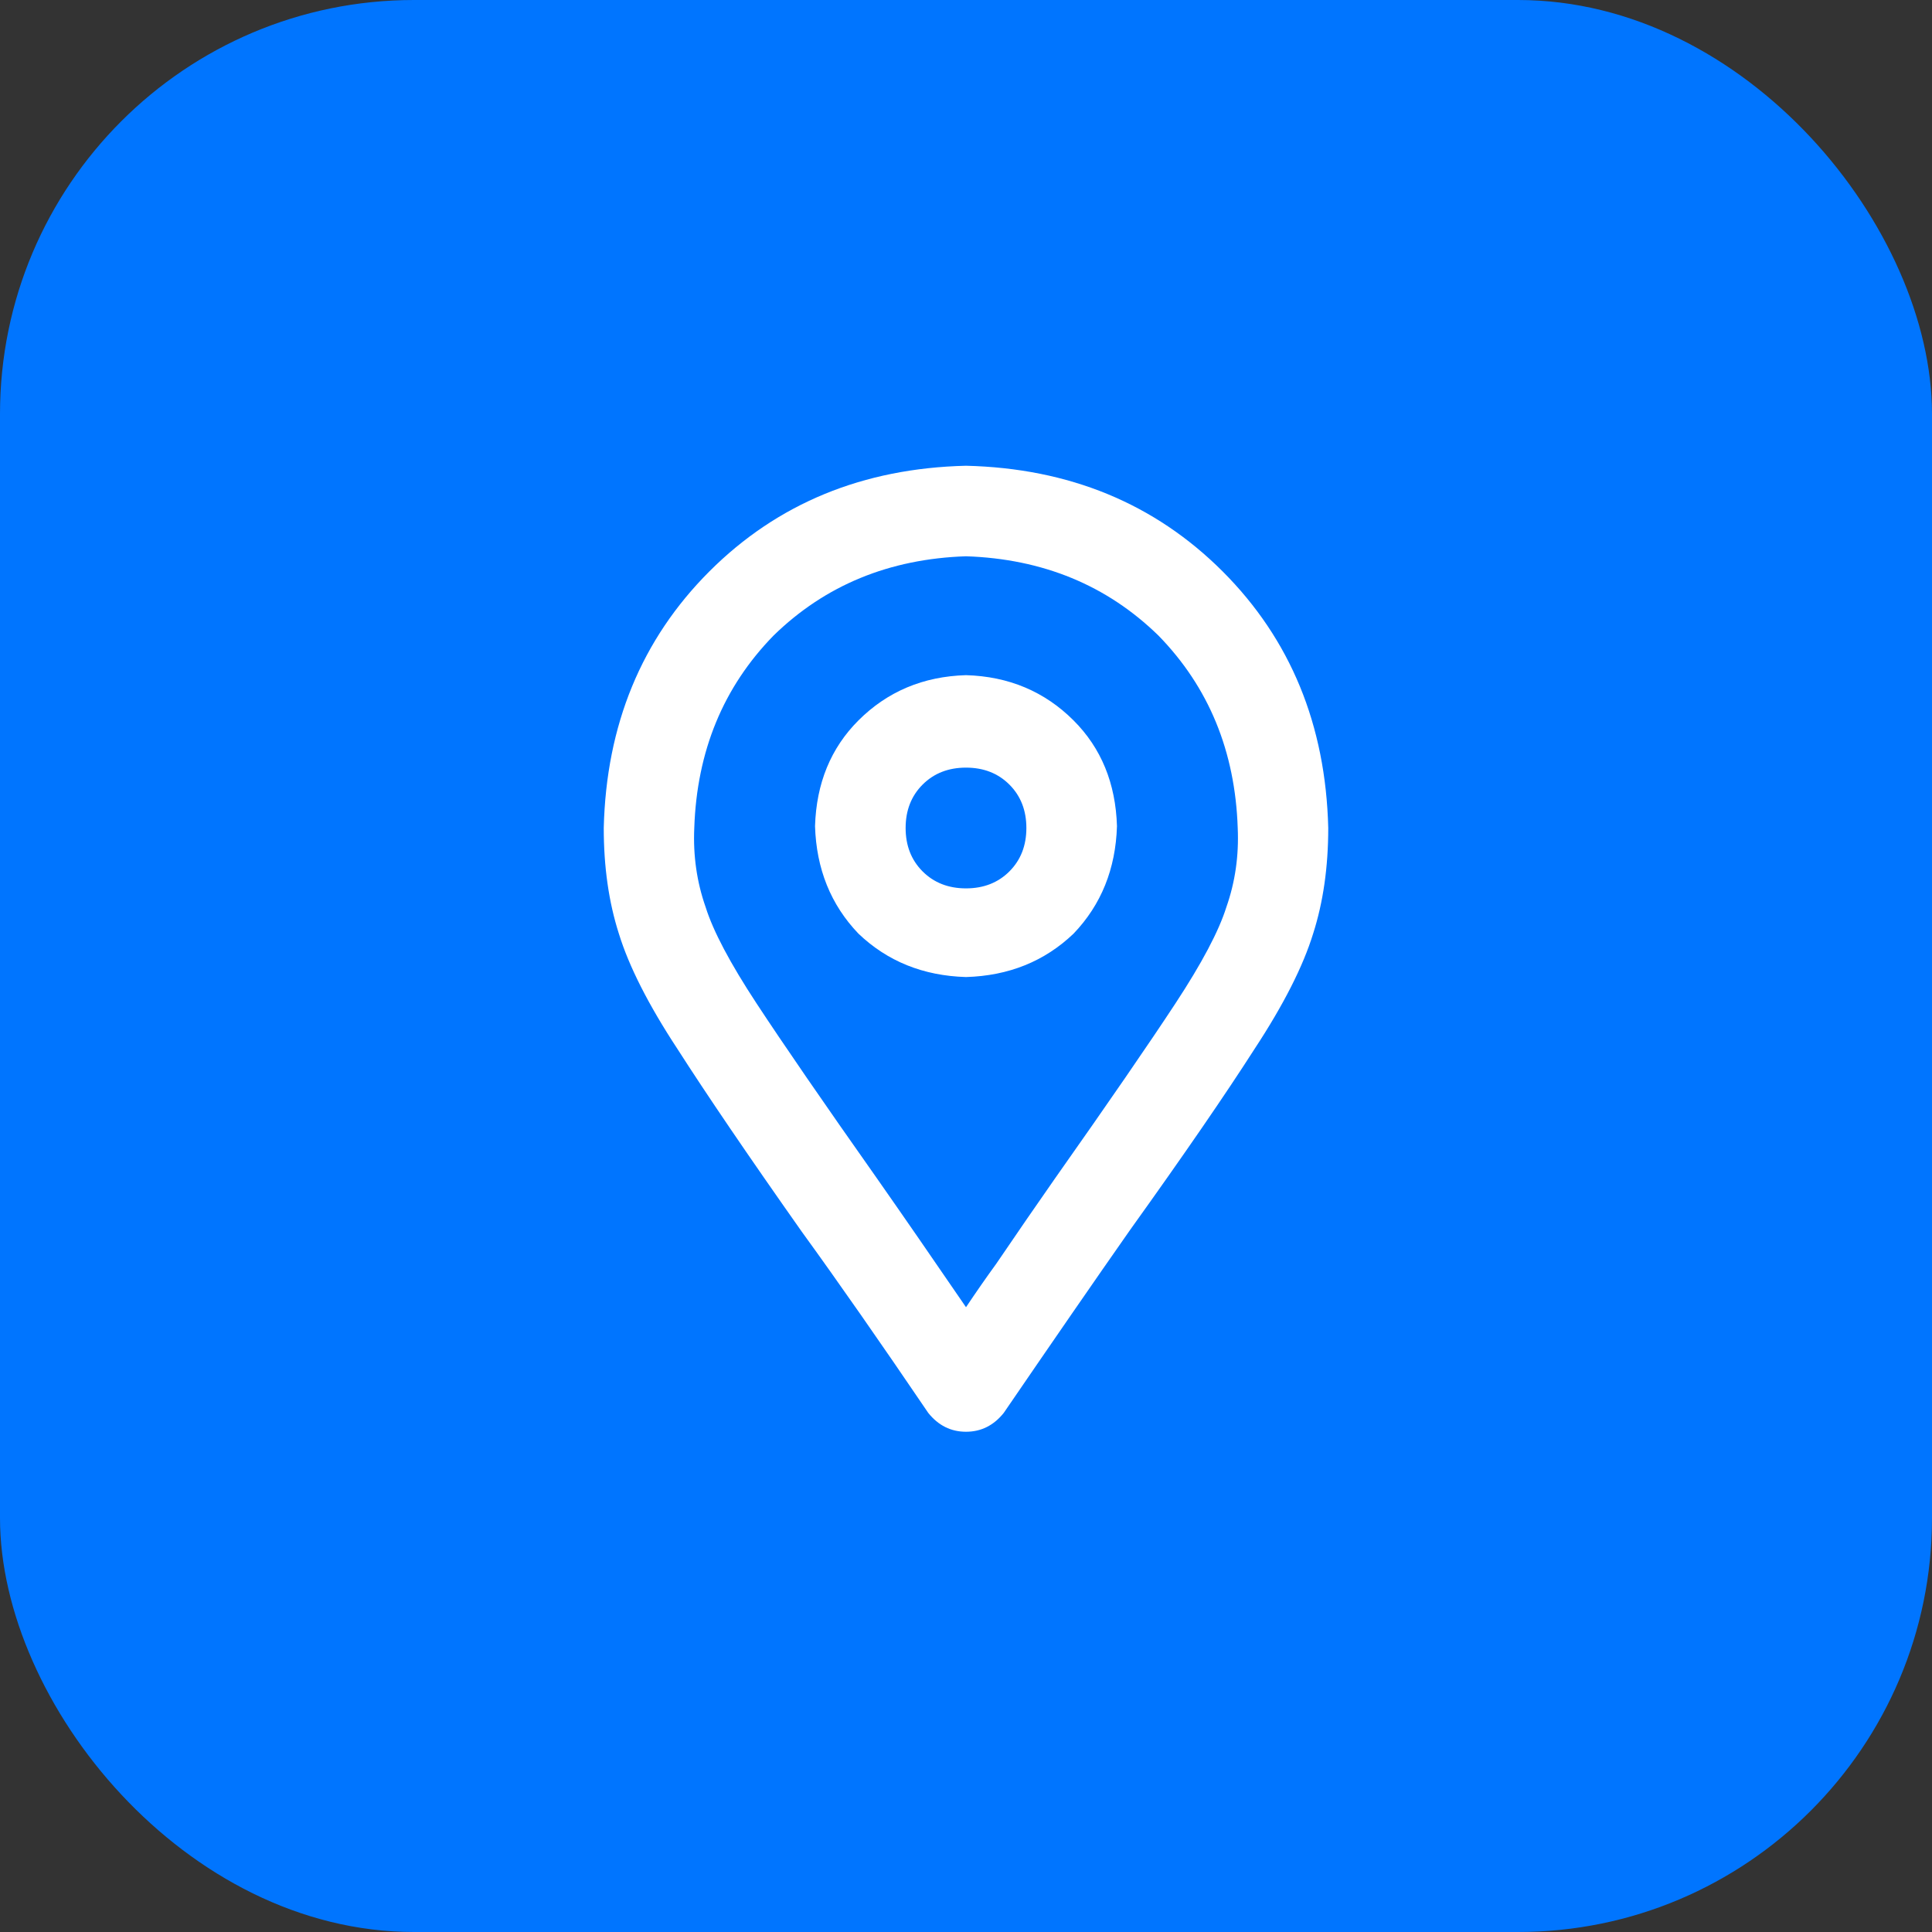 <svg width="28" height="28" viewBox="0 0 28 28" fill="none" xmlns="http://www.w3.org/2000/svg">
<rect x="0" y="0" width="28" height="28" fill="#333333" stroke="none"/>
<rect width="28" height="28" rx="6" fill="#0075FF"/>
<path d="M14 6.75C12.505 6.786 11.266 7.297 10.281 8.281C9.297 9.266 8.786 10.505 8.75 12C8.75 12.565 8.823 13.075 8.969 13.531C9.115 14.005 9.397 14.561 9.816 15.199C10.236 15.855 10.837 16.74 11.621 17.852C12.15 18.581 12.76 19.456 13.453 20.477C13.599 20.659 13.781 20.75 14 20.75C14.219 20.75 14.401 20.659 14.547 20.477C15.258 19.438 15.868 18.553 16.379 17.824C17.163 16.73 17.764 15.855 18.184 15.199C18.603 14.561 18.885 14.005 19.031 13.531C19.177 13.075 19.25 12.565 19.25 12C19.213 10.505 18.703 9.266 17.719 8.281C16.734 7.297 15.495 6.786 14 6.75ZM14 18.945C13.526 18.253 13.098 17.633 12.715 17.086C11.931 15.974 11.348 15.126 10.965 14.543C10.582 13.96 10.336 13.495 10.227 13.148C10.099 12.784 10.044 12.401 10.062 12C10.099 10.888 10.482 9.958 11.211 9.211C11.958 8.482 12.888 8.099 14 8.062C15.112 8.099 16.042 8.482 16.789 9.211C17.518 9.958 17.901 10.888 17.938 12C17.956 12.401 17.901 12.784 17.773 13.148C17.664 13.495 17.418 13.96 17.035 14.543C16.652 15.126 16.069 15.974 15.285 17.086C15.03 17.451 14.747 17.861 14.438 18.316C14.292 18.517 14.146 18.727 14 18.945ZM14 9.785C13.38 9.803 12.861 10.022 12.441 10.441C12.04 10.842 11.831 11.353 11.812 11.973C11.831 12.592 12.04 13.112 12.441 13.531C12.861 13.932 13.38 14.142 14 14.16C14.62 14.142 15.139 13.932 15.559 13.531C15.96 13.112 16.169 12.592 16.188 11.973C16.169 11.353 15.96 10.842 15.559 10.441C15.139 10.022 14.62 9.803 14 9.785ZM14 12.875C13.745 12.875 13.535 12.793 13.371 12.629C13.207 12.465 13.125 12.255 13.125 12C13.125 11.745 13.207 11.535 13.371 11.371C13.535 11.207 13.745 11.125 14 11.125C14.255 11.125 14.465 11.207 14.629 11.371C14.793 11.535 14.875 11.745 14.875 12C14.875 12.255 14.793 12.465 14.629 12.629C14.465 12.793 14.255 12.875 14 12.875Z" fill="white"/>
</svg>
